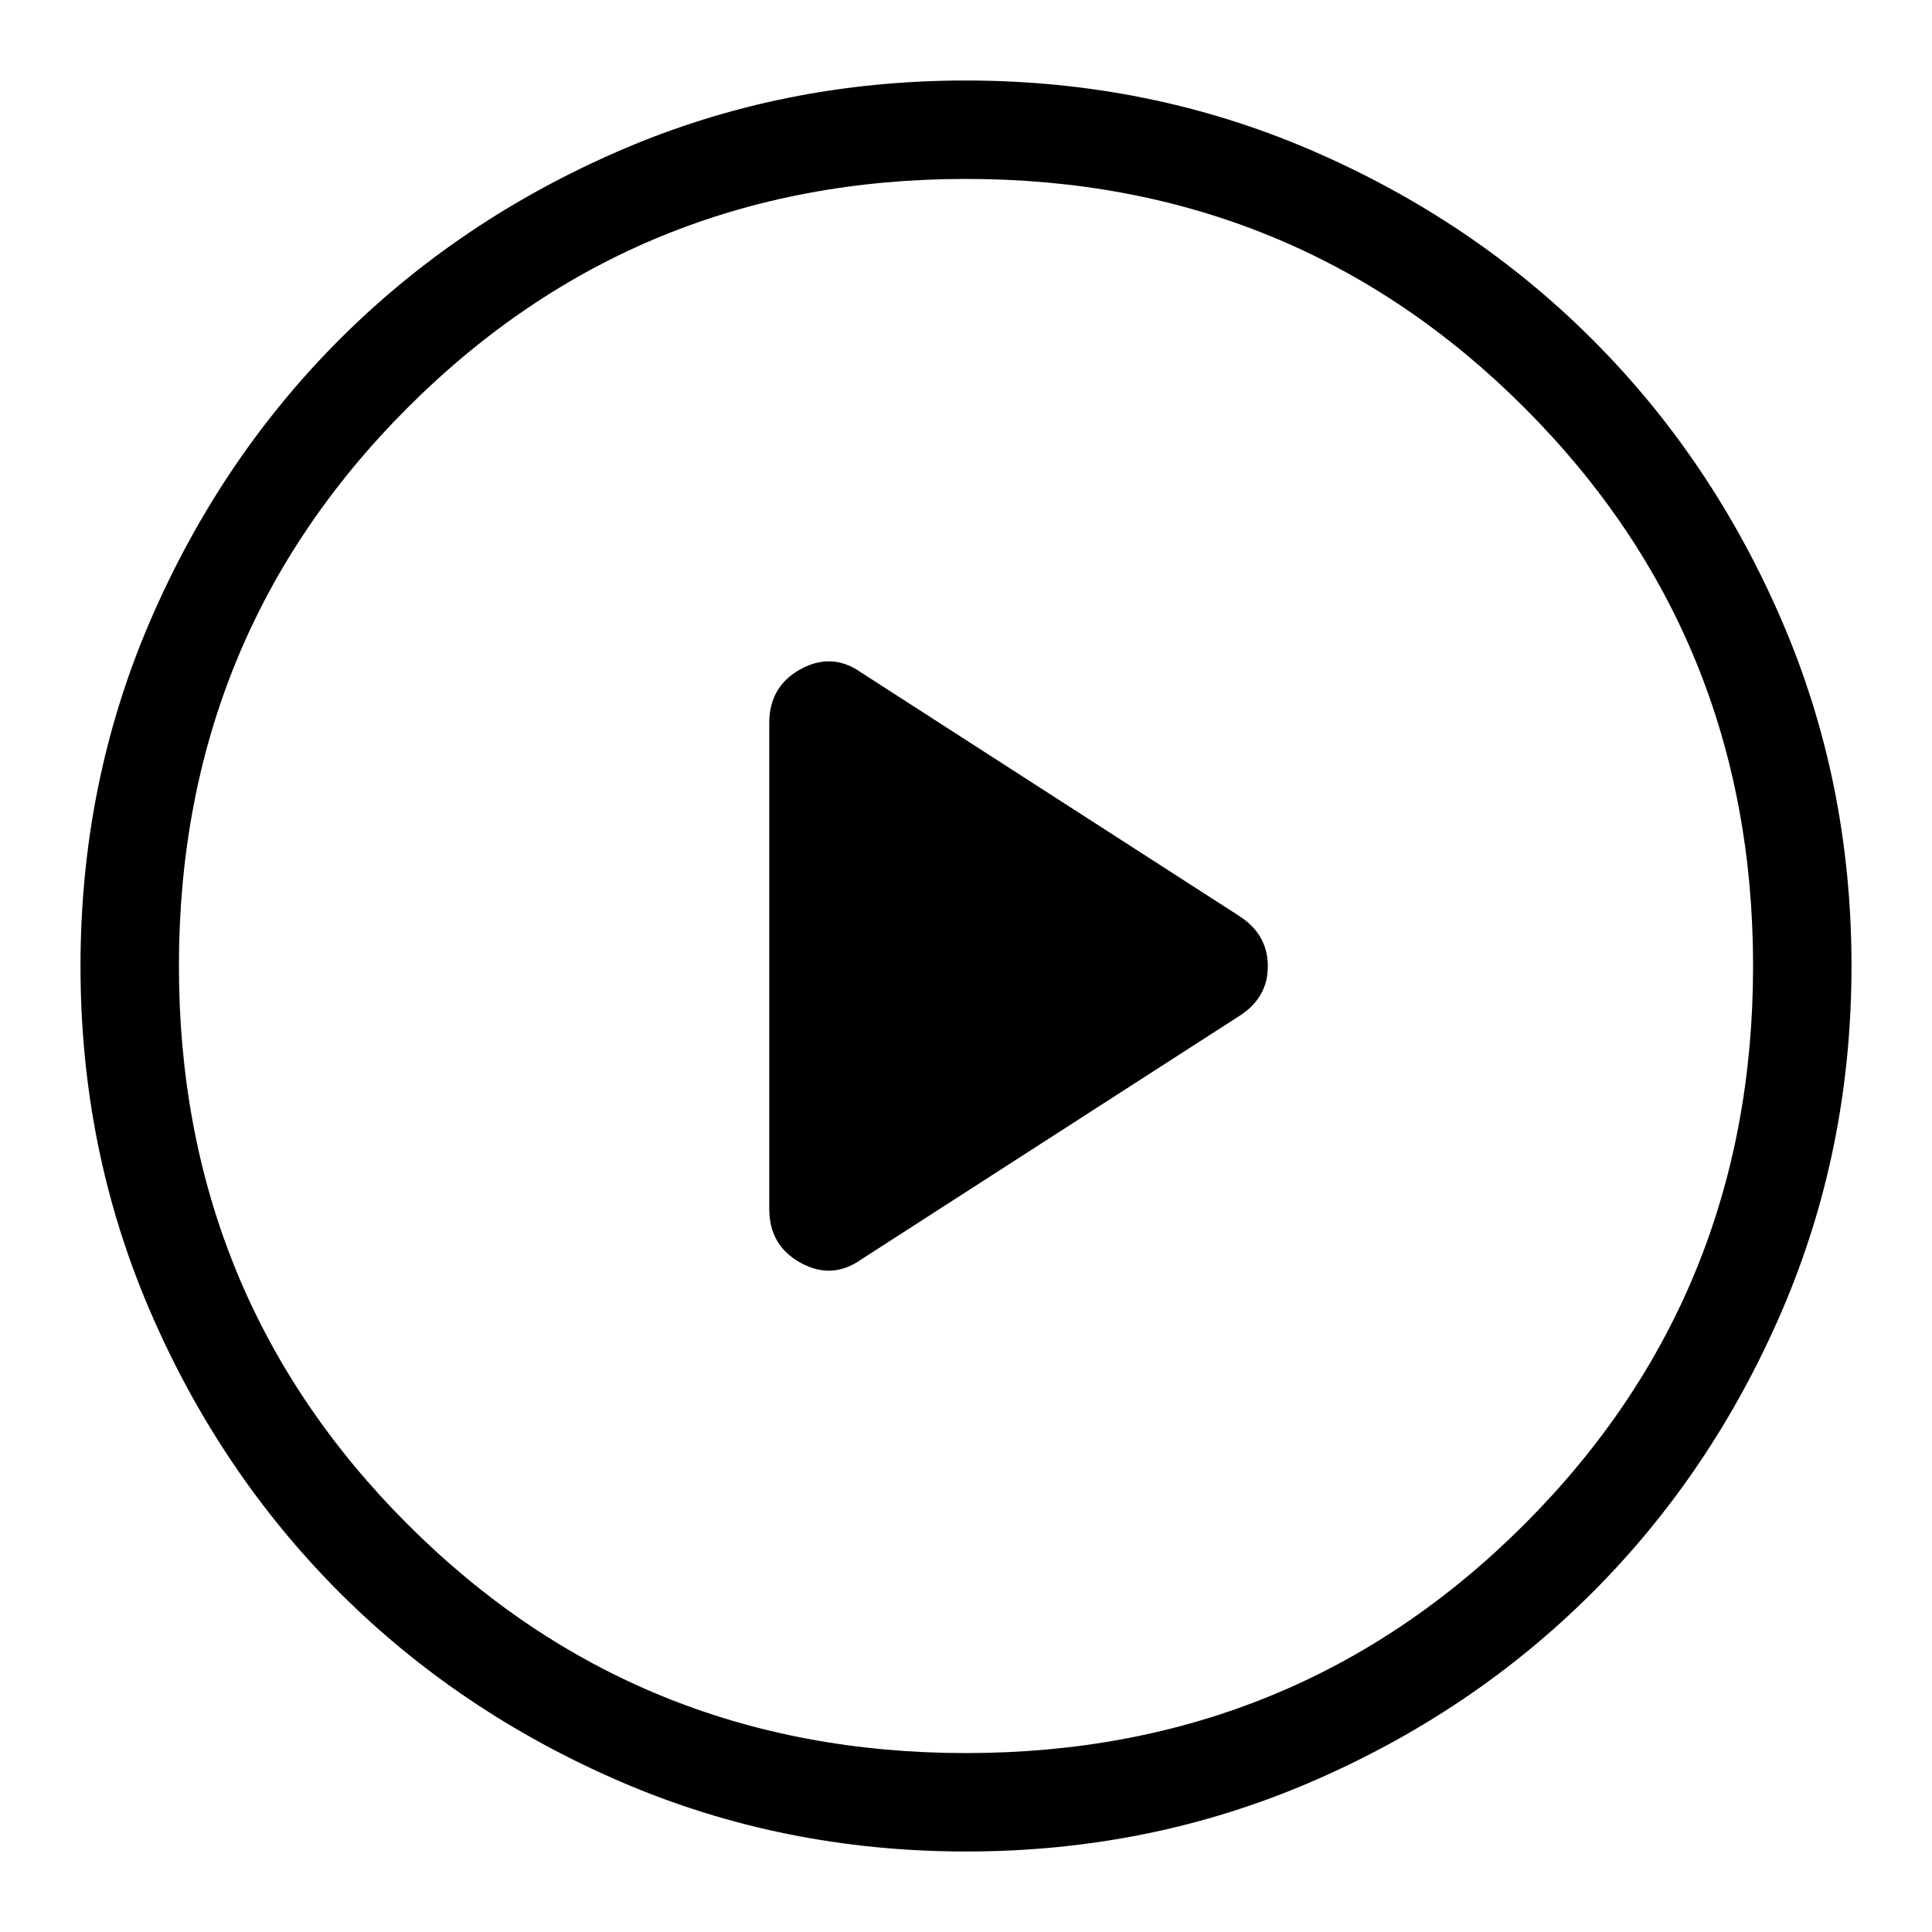 <svg width="18" height="18" viewBox="0 0 18 18" fill="none" xmlns="http://www.w3.org/2000/svg">
<path d="M8.027 11.732L11.544 9.467C11.722 9.355 11.812 9.2 11.812 9.002C11.812 8.803 11.722 8.647 11.544 8.533L8.027 6.268C7.845 6.138 7.656 6.127 7.46 6.234C7.265 6.341 7.167 6.508 7.167 6.735V11.265C7.167 11.492 7.265 11.659 7.46 11.766C7.656 11.873 7.845 11.862 8.027 11.732ZM9.003 17.25C7.862 17.25 6.79 17.034 5.785 16.601C4.781 16.168 3.907 15.58 3.164 14.838C2.422 14.095 1.833 13.223 1.4 12.219C0.967 11.216 0.75 10.144 0.75 9.003C0.75 7.862 0.966 6.79 1.399 5.785C1.832 4.781 2.42 3.907 3.162 3.164C3.904 2.422 4.777 1.833 5.781 1.4C6.784 0.967 7.856 0.75 8.997 0.75C10.138 0.75 11.21 0.966 12.215 1.399C13.219 1.832 14.093 2.42 14.835 3.162C15.578 3.904 16.167 4.777 16.6 5.781C17.033 6.784 17.25 7.856 17.25 8.997C17.25 10.138 17.034 11.21 16.601 12.215C16.168 13.219 15.58 14.093 14.838 14.835C14.095 15.578 13.223 16.167 12.219 16.6C11.216 17.033 10.144 17.25 9.003 17.25ZM9 16.333C11.047 16.333 12.781 15.623 14.202 14.202C15.623 12.781 16.333 11.047 16.333 9C16.333 6.953 15.623 5.219 14.202 3.798C12.781 2.377 11.047 1.667 9 1.667C6.953 1.667 5.219 2.377 3.798 3.798C2.377 5.219 1.667 6.953 1.667 9C1.667 11.047 2.377 12.781 3.798 14.202C5.219 15.623 6.953 16.333 9 16.333Z" fill="black"/>
</svg>

